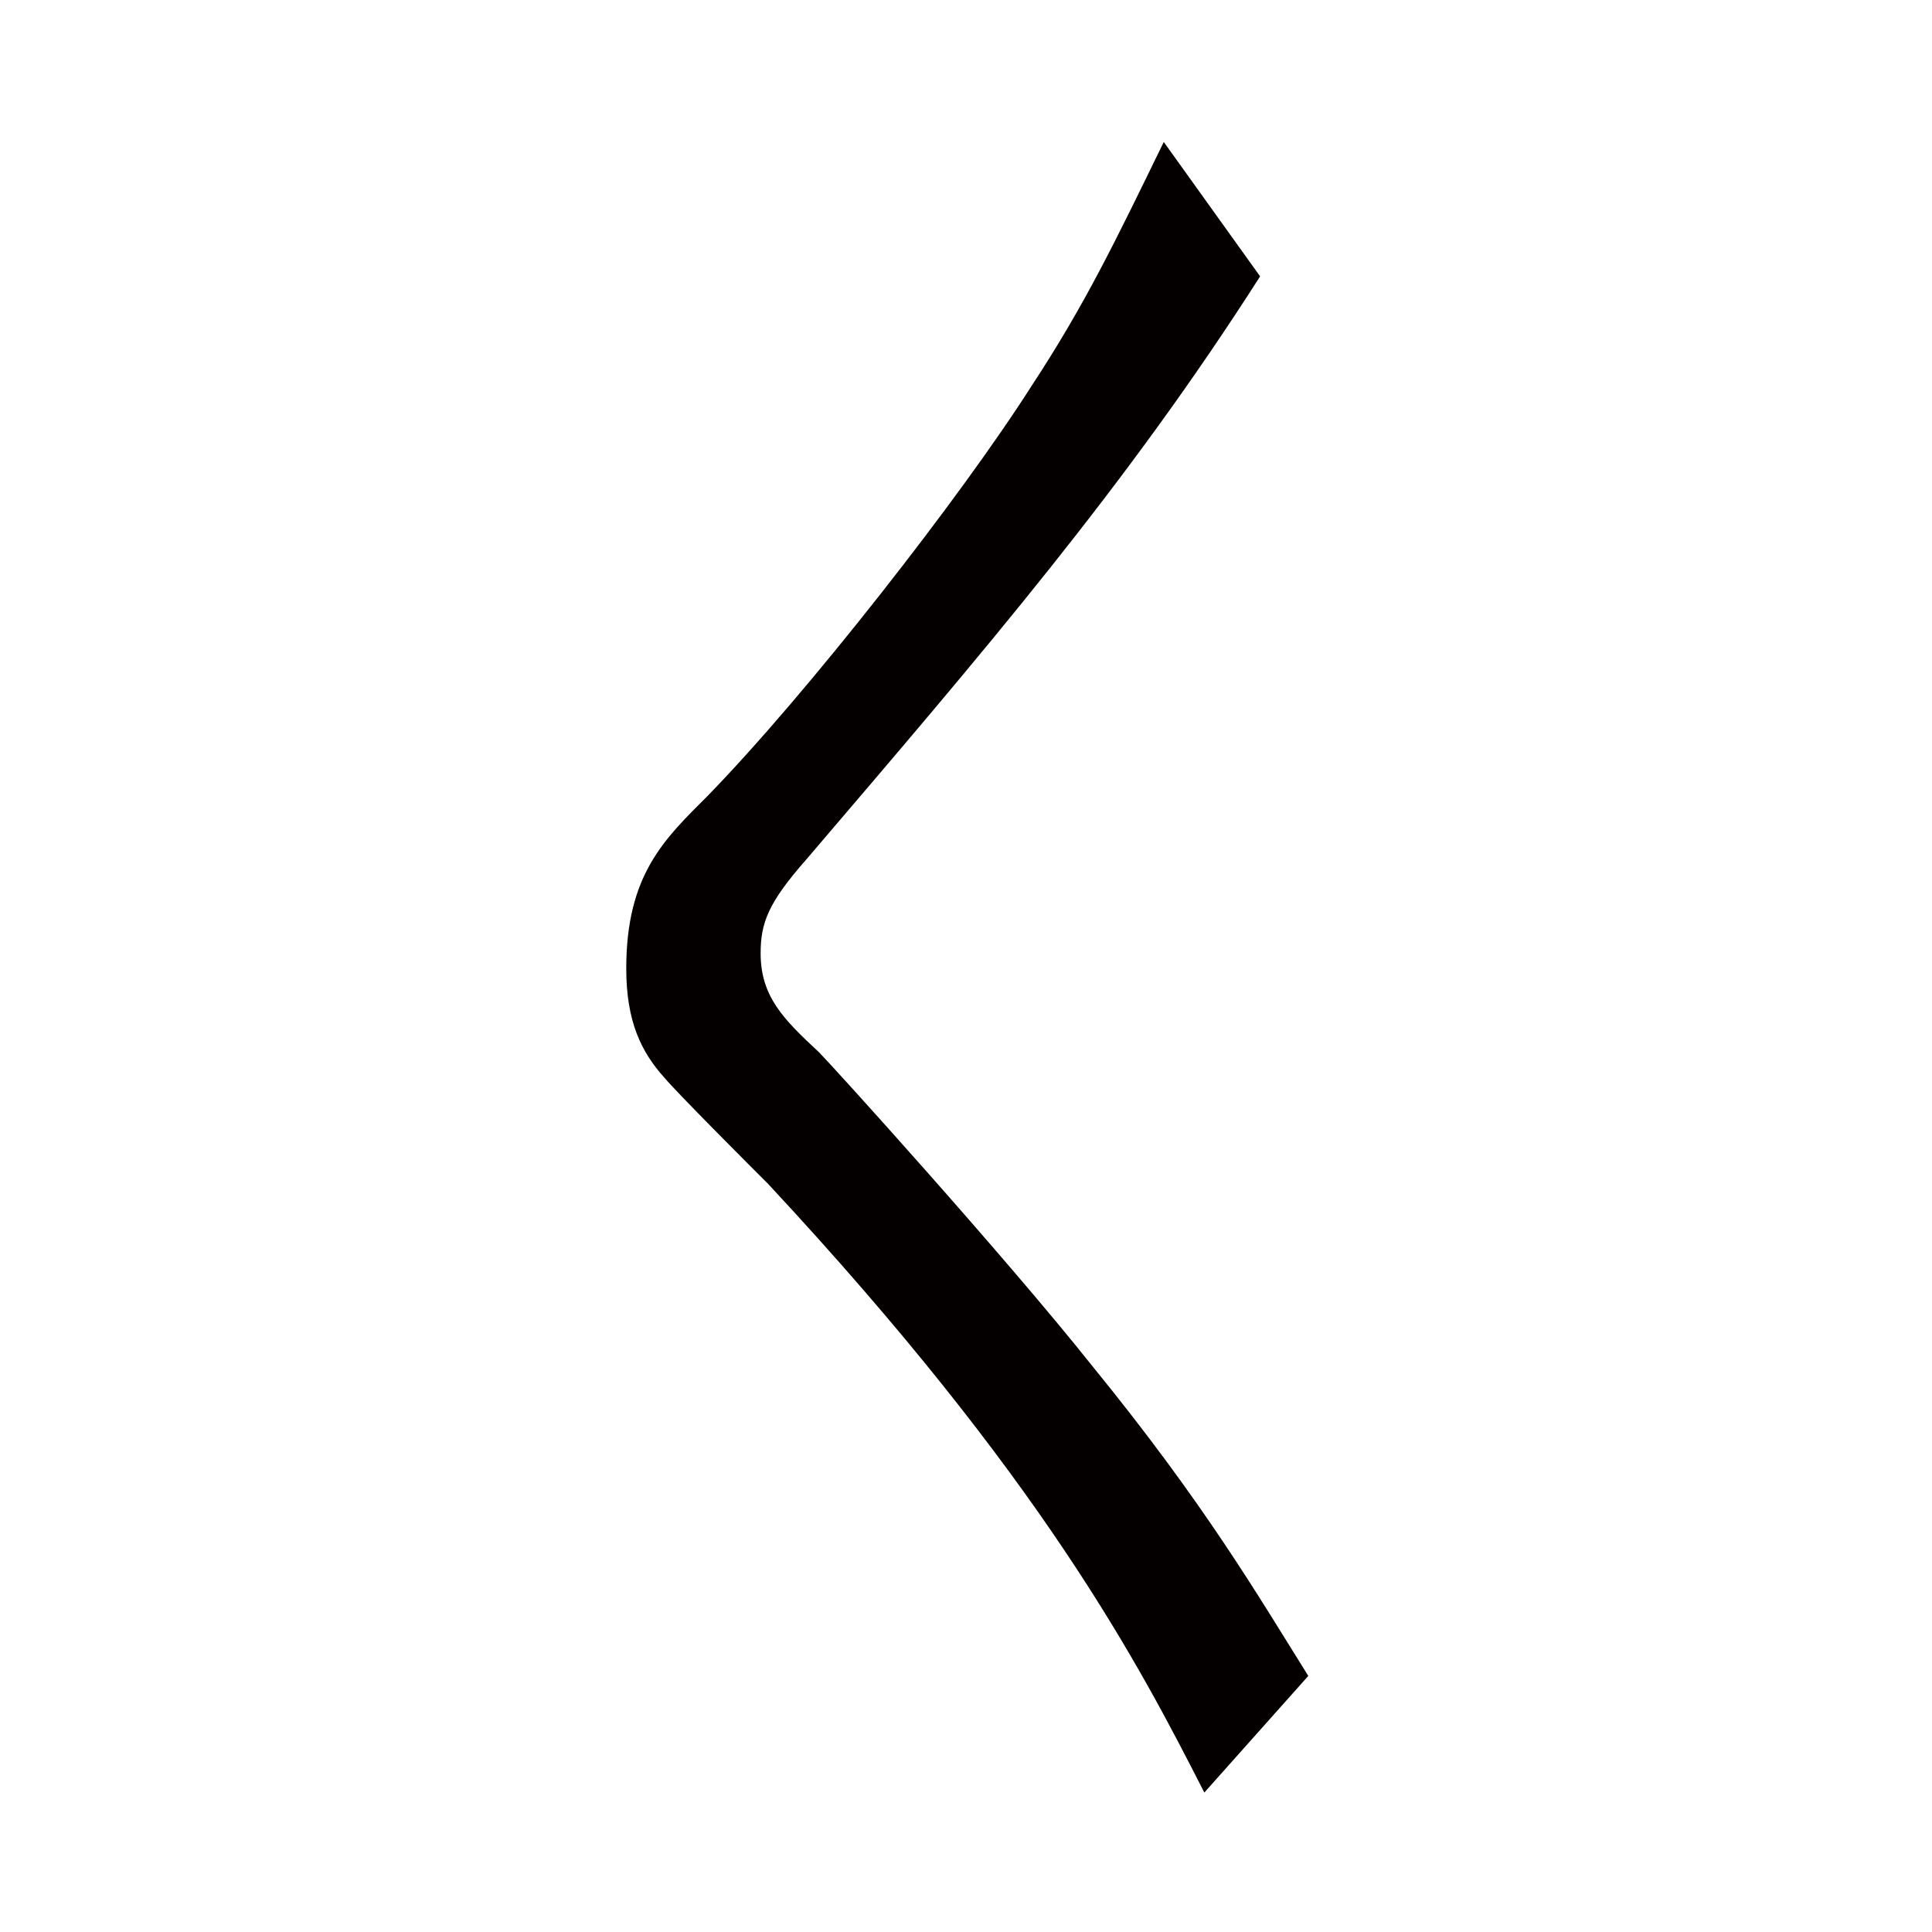 <?xml version="1.0" encoding="utf-8"?>
<!-- Generator: Adobe Illustrator 27.8.1, SVG Export Plug-In . SVG Version: 6.00 Build 0)  -->
<svg version="1.1" id="レイヤー_1" xmlns="http://www.w3.org/2000/svg" xmlns:xlink="http://www.w3.org/1999/xlink" x="0px"
	 y="0px" viewBox="0 0 76.2 76.2" style="enable-background:new 0 0 76.2 76.2;" xml:space="preserve">
<style type="text/css">
	.st0{display:none;}
	.st1{display:inline;fill:#FFFFFF;stroke:#040000;stroke-width:1.5;stroke-miterlimit:10;}
	.st2{display:inline;}
	.st3{fill:#040000;}
	.st4{display:none;fill:#040000;}
</style>
<g class="st0">
	<circle class="st1" cx="38.1" cy="38.1" r="37.4"/>
	<g class="st2">
		<g>
			<g>
				<path class="st3" d="M18.4,16.3h4.9v46.2h-4.9V16.3z"/>
				<path class="st3" d="M44.6,21.5H32.3v-5.2h29.5v5.2H49.5v41h-4.9V21.5z"/>
			</g>
		</g>
	</g>
</g>
<path class="st4" d="M25.2,8.7c-0.6,2.3-1.9,7.2-3.5,11.4c0.4,0.3,1.2,0.8,1.2,1.6c0,0.4-0.4,1-0.7,1.6v48.2h-4.1V28.6
	c-1.3,2.8-2.4,4.7-4,7.4l-3.5-3.1c3-4.6,7.4-12,11.1-28.2L25.8,7c0.2,0.1,0.6,0.3,0.6,0.7C26.4,8.3,26,8.5,25.2,8.7z M39.6,20.2v4.7
	H48v21.3h-8.4v5.2H48v4.2h-8.4v5.4c5.4-1.3,6-1.5,7.9-2.2l-0.8,4.2c-6.8,2.1-12.5,3.7-19,5.3c-0.3,1-0.5,1.6-1,1.6
	c-0.5,0-0.5-0.4-0.8-1.3L24.8,64c2-0.1,6.6-0.9,10.9-1.9v-6.4h-9.1v-4.2h9.1v-5.2h-8.2V24.8h8.2v-4.7h-9.7v-4.2h9.7v-4.7
	c-3.8,0.4-5,0.4-6.6,0.5l-1.8-4.1C33,7.3,38.7,7,44.2,5l2.7,3.5c0.2,0.2,0.4,0.6,0.4,1S47.1,10,46.8,10c-0.4,0-0.8-0.1-1.7-0.5
	c-2.5,0.6-3.8,0.9-5.5,1.1v5.3h9.8v4.2H39.6z M35.7,28.7h-4.4v4.8h4.4V28.7z M35.7,37.1h-4.4v4.9h4.4V37.1z M44.1,28.7h-4.5v4.8h4.5
	V28.7z M44.1,37.1h-4.5v4.9h4.5V37.1z M63.5,65c-1.2,5.4-3.4,5.7-6.7,5.7h-2.3l-1.1-5.6c2.4,0.4,3,0.6,3.8,0.6c2,0,2.7-1,3.4-7
	c1-9.9,1.1-22.1,1.1-31.8h-3.9c-0.2,9-0.5,29.7-8.9,43.5L45,68.2c8.3-12.6,8.5-29.8,8.7-41.3h-4.4V22h4.4V4.8l4.1,0.6
	c0.3,0.1,0.9,0.1,0.9,0.7s-0.4,0.8-0.9,1.3V22h7.8C65.5,38.9,65.4,56.5,63.5,65z"/>
<path class="st3" d="M49.7,10.9c-5.3,8.3-10.9,14.8-17.9,23c-1.5,1.7-1.8,2.5-1.8,3.7c0,1.7,0.9,2.6,2.3,3.9
	c0.5,0.5,7.3,8,10.8,12.4c4.4,5.4,6.5,9,8.5,12.2l-4.1,4.6c-2.6-5.1-6.4-12.4-17.2-24c-0.7-0.7-3.6-3.6-4.1-4.2
	c-0.9-1-1.5-2.2-1.5-4.3c0-3.7,1.5-5.1,3.2-6.8c3.9-4,10-11.8,12.8-16.2c2.1-3.2,3.3-5.7,5.2-9.6L49.7,10.9z"/>
</svg>

